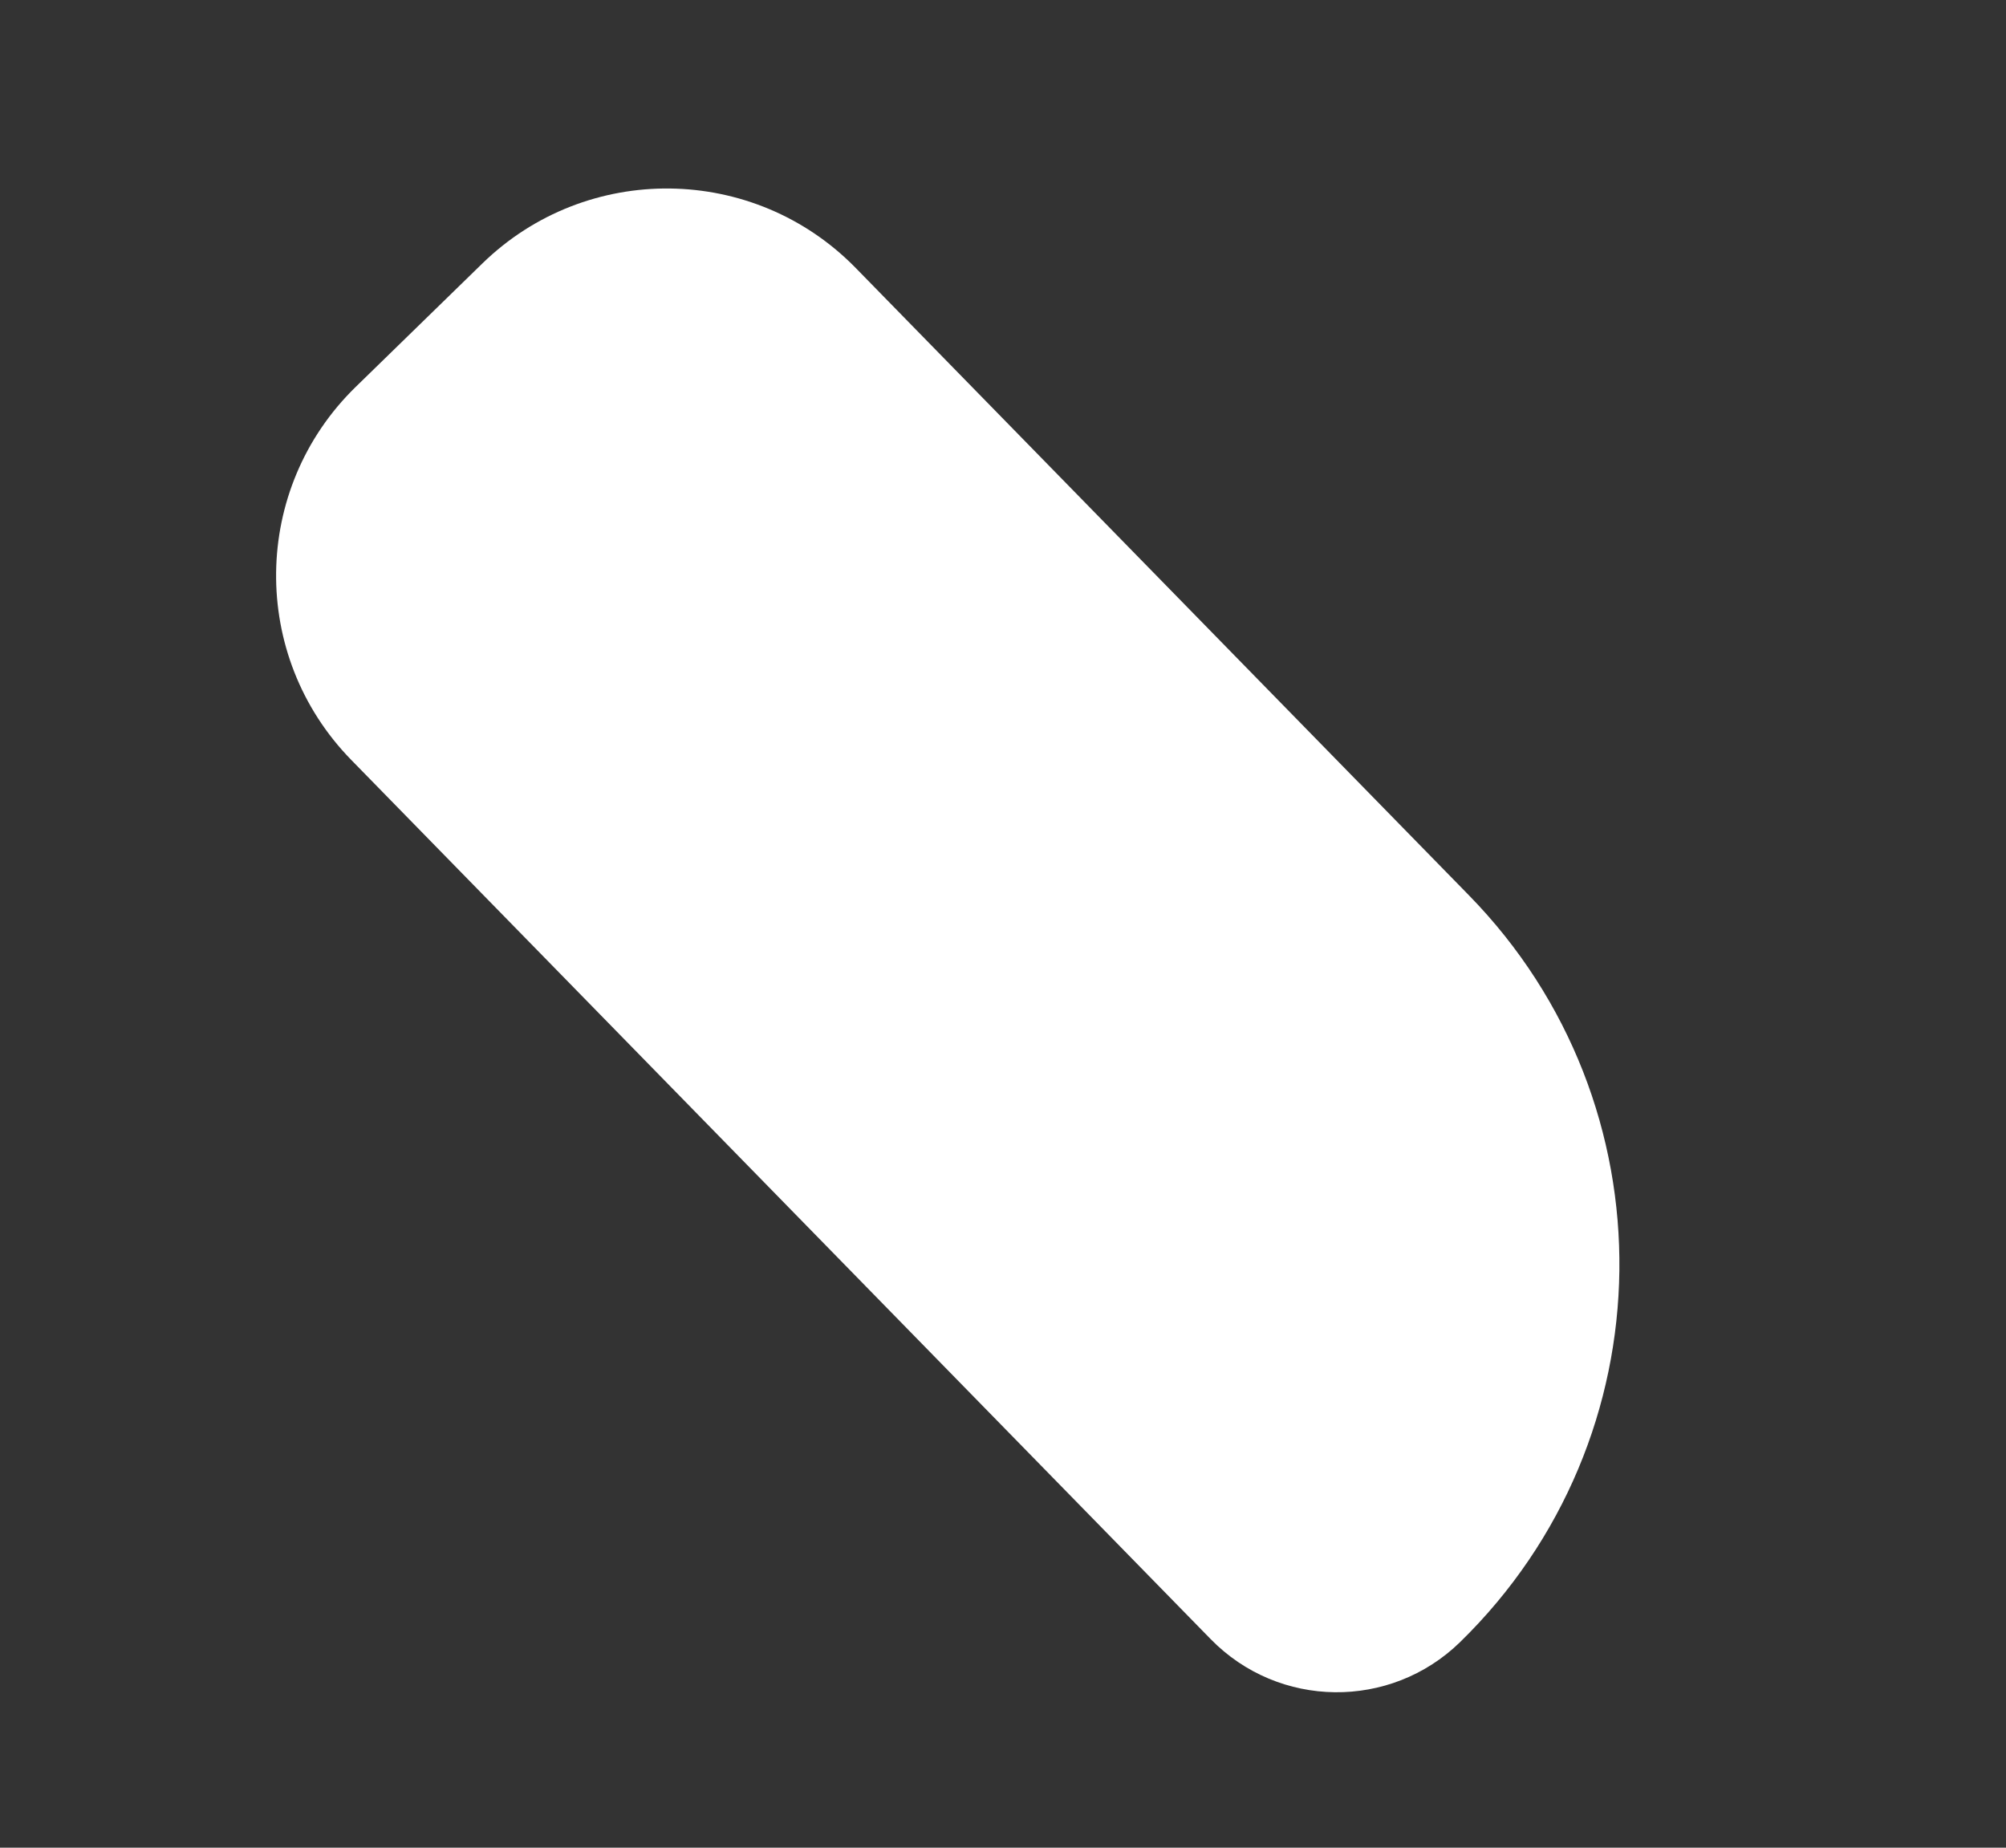 <?xml version="1.0" encoding="UTF-8"?> <svg xmlns="http://www.w3.org/2000/svg" width="38" height="35" viewBox="0 0 38 35" fill="none"><rect x="0" y="0" width="38" height="35" fill="#333333" stroke="none"/><path d="M9.136 4.992C11.113 3.064 14.281 3.102 16.211 5.077L27.827 16.96C31.692 20.913 31.616 27.247 27.657 31.107C26.337 32.393 24.223 32.368 22.935 31.05L6.654 14.395C4.723 12.42 4.761 9.256 6.738 7.329L9.136 4.992Z" fill="white"></path></svg> 